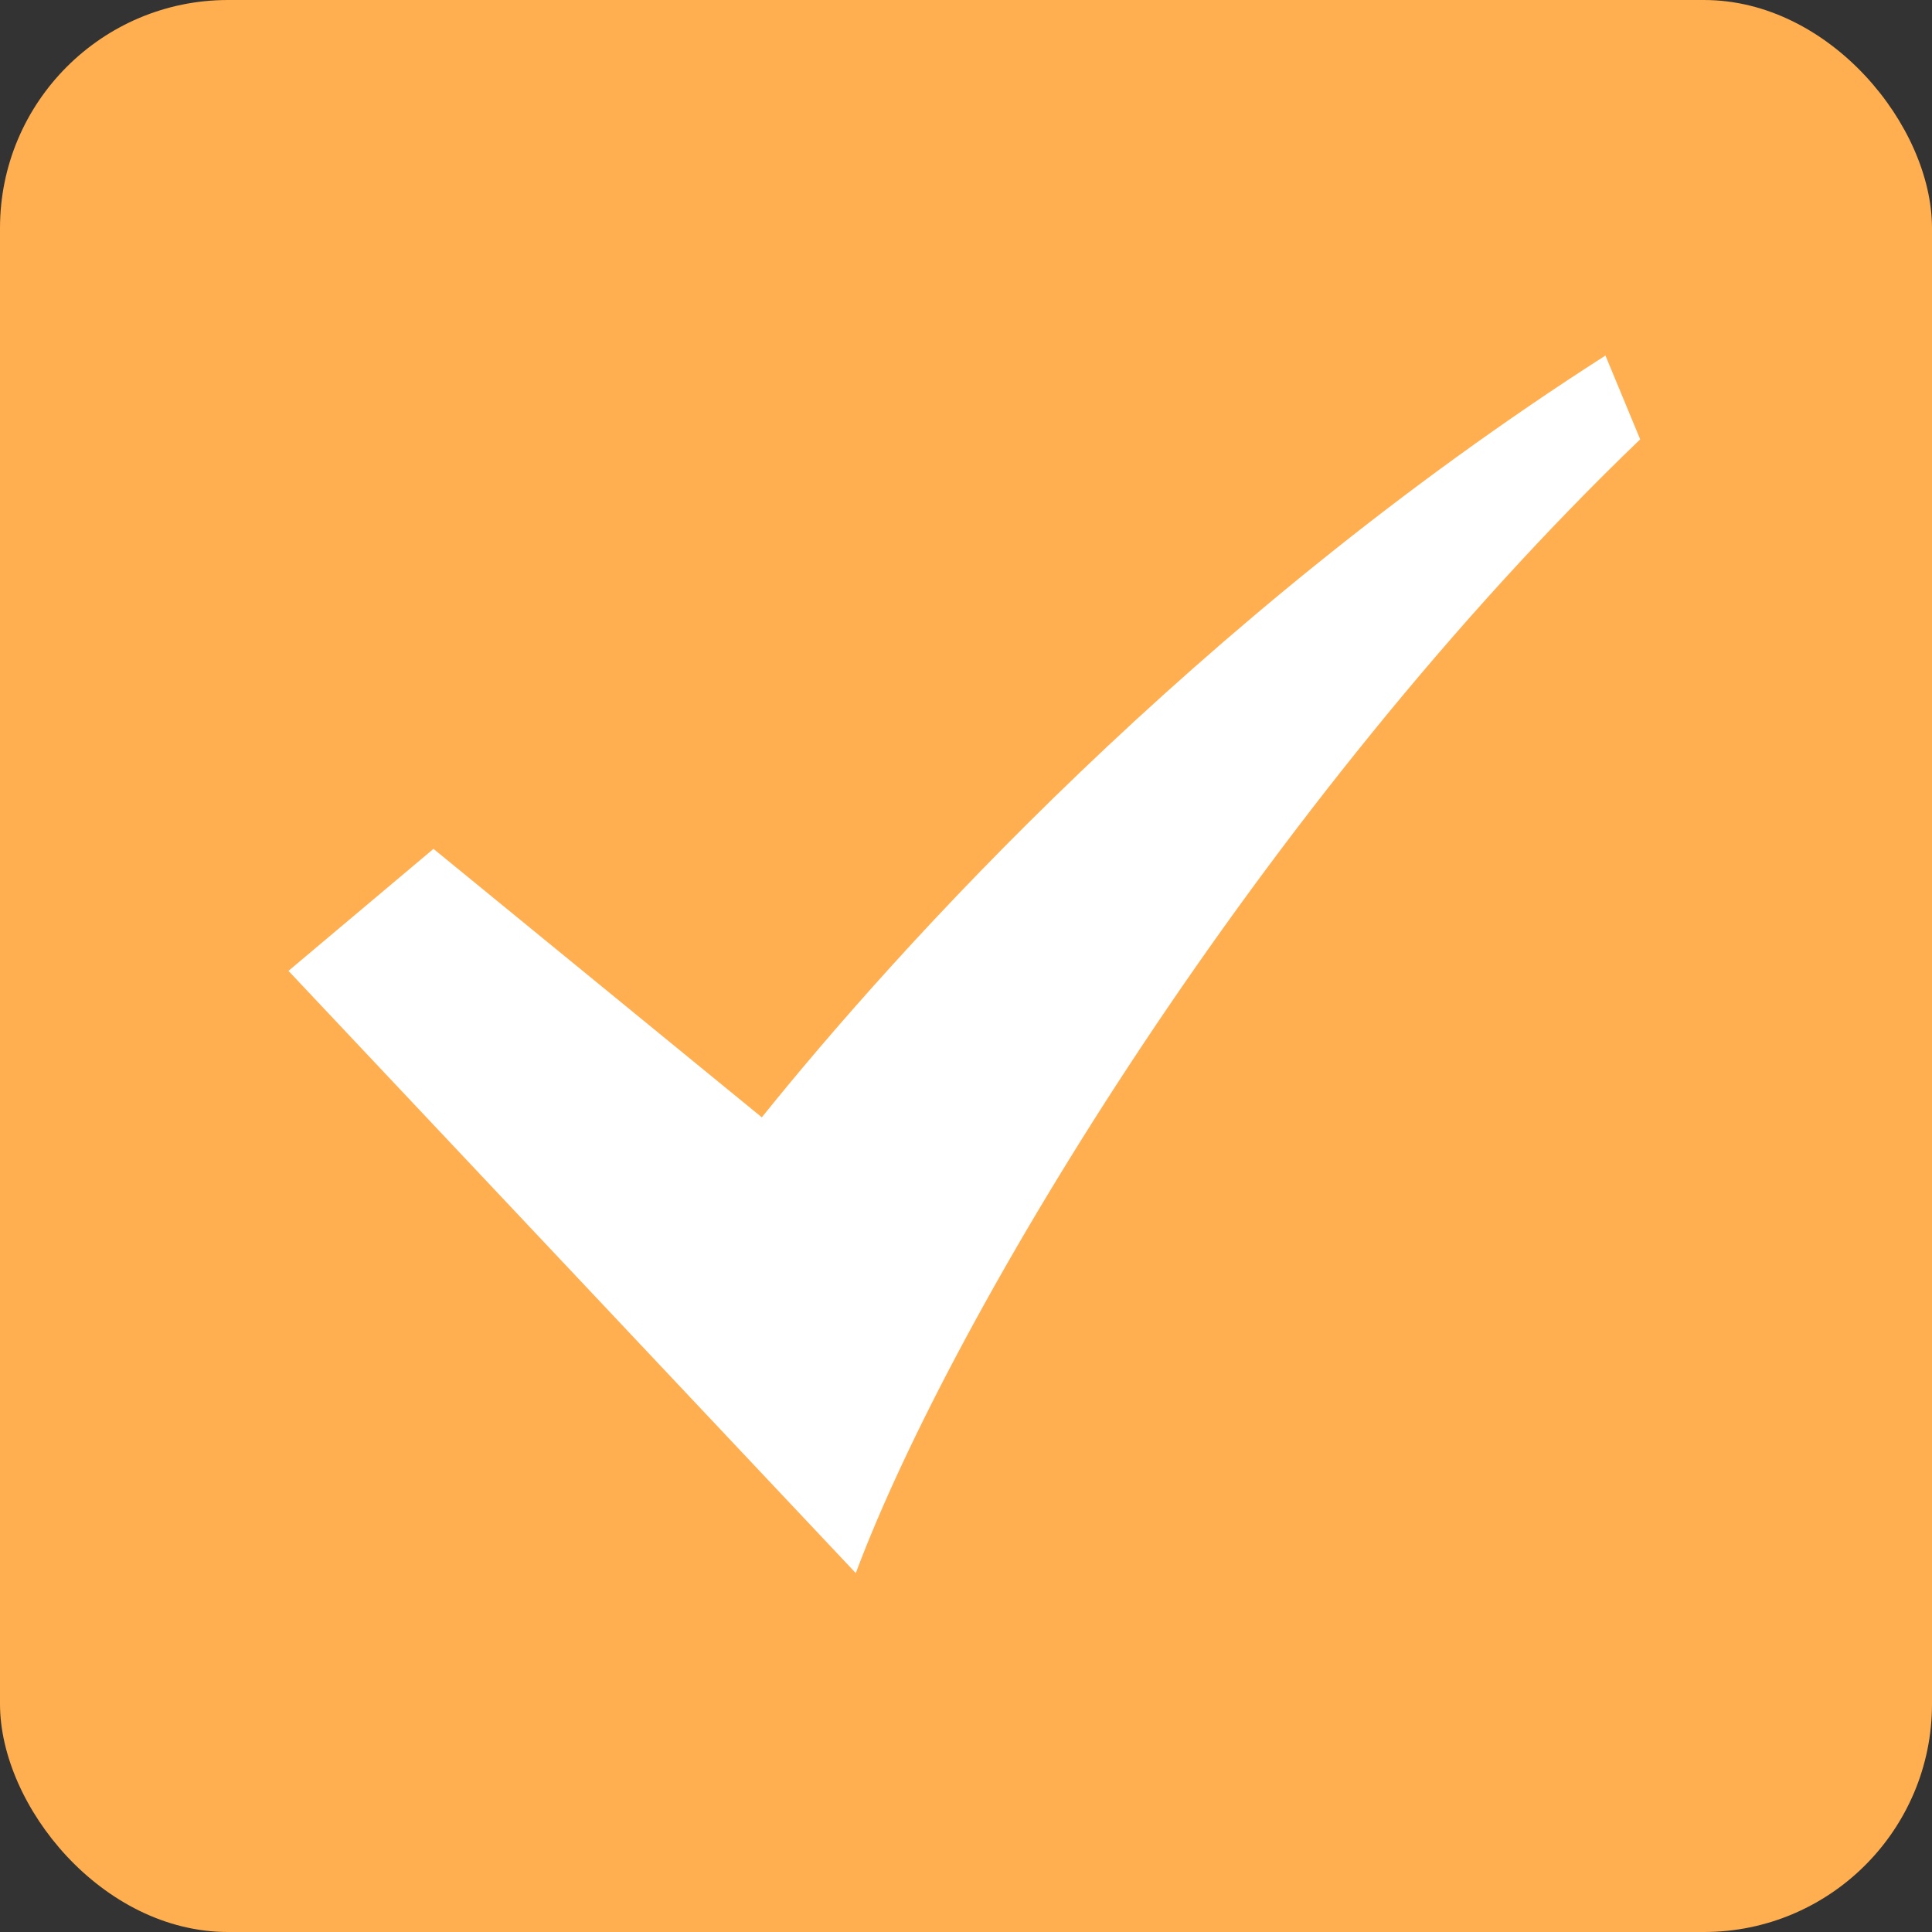 <?xml version="1.0" encoding="UTF-8"?> <svg xmlns="http://www.w3.org/2000/svg" width="576" height="576" viewBox="0 0 576 576" fill="none"><rect x="0" y="0" width="576" height="576" fill="#333333" stroke="none"/> <rect width="576" height="576" rx="68" fill="#FFAF50"></rect> <path d="M478.642 106C356.053 184.471 267.085 283.447 227.126 333.118L129.236 253.078L86 289.451L255.141 469C284.251 391.16 376.441 239.067 489 130.987L478.642 106Z" fill="white"></path> </svg> 